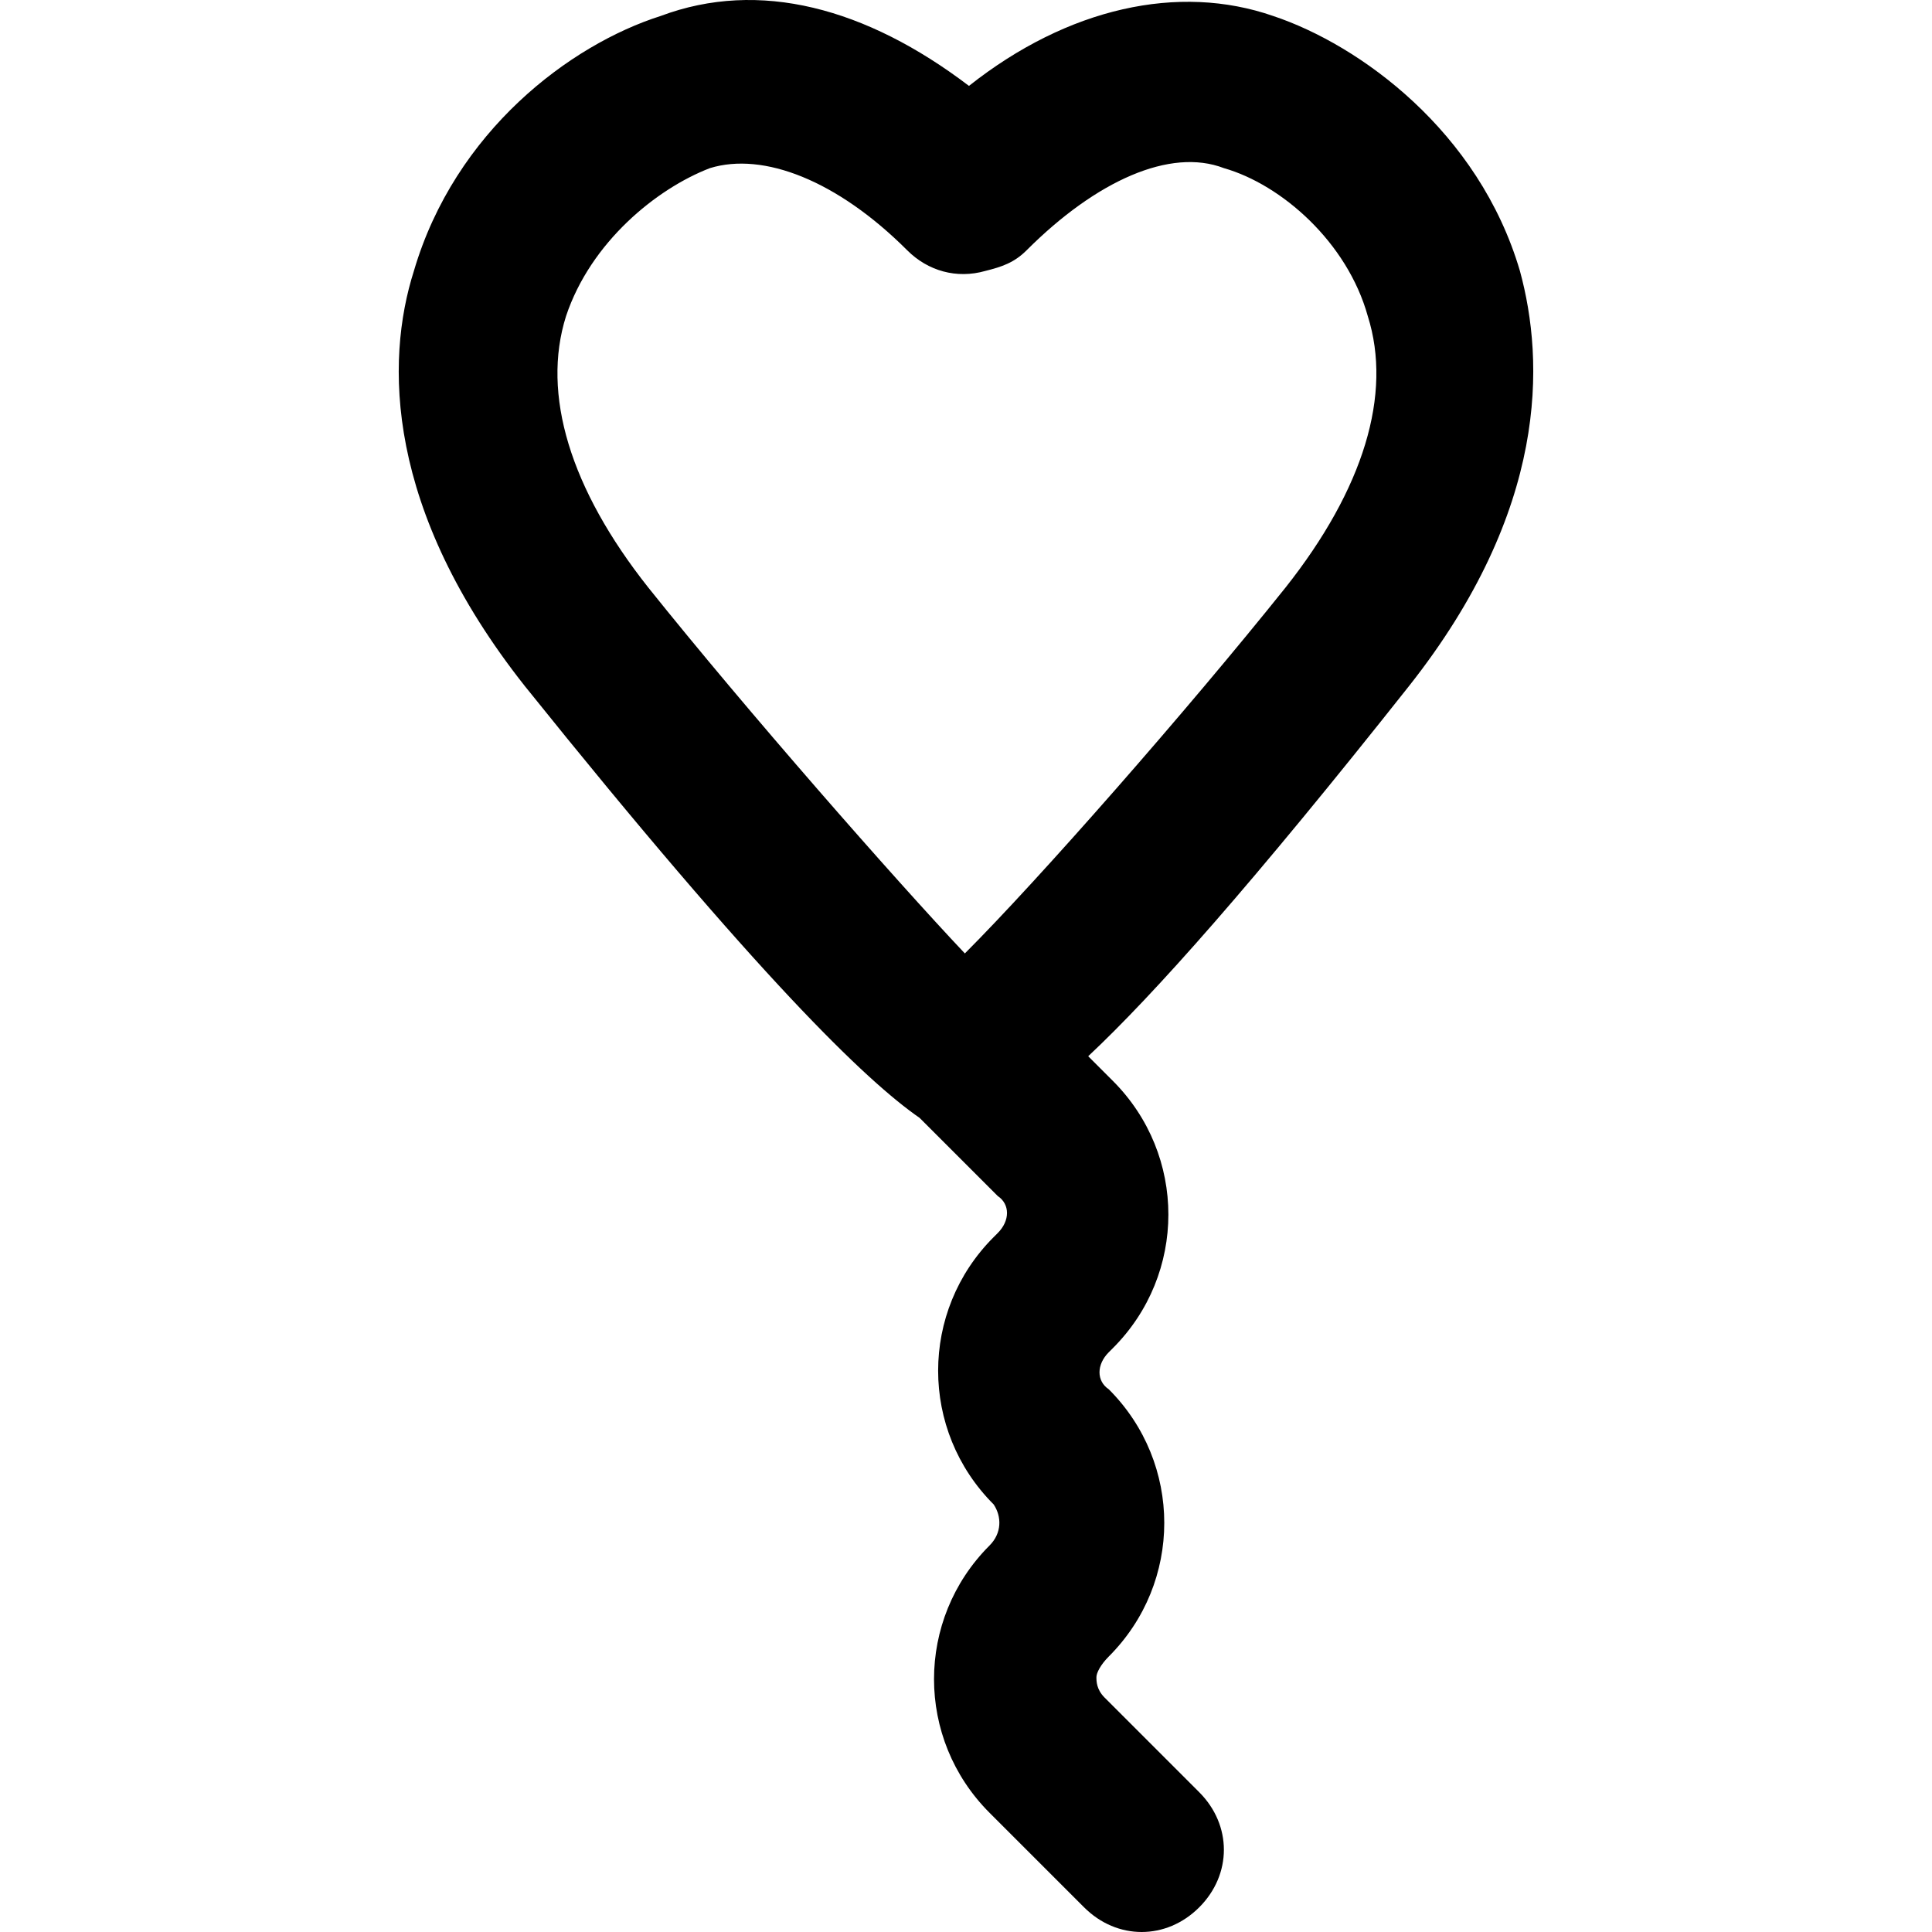 <?xml version="1.0" encoding="iso-8859-1"?>
<!-- Uploaded to: SVG Repo, www.svgrepo.com, Generator: SVG Repo Mixer Tools -->
<svg fill="#000000" height="800px" width="800px" version="1.1" id="Layer_1" xmlns="http://www.w3.org/2000/svg" xmlns:xlink="http://www.w3.org/1999/xlink" 
	 viewBox="0 0 501.217 501.217" xml:space="preserve">
<g>
	<g>
		<path d="M365.511,178.017c36.267-45.867,35.2-84.267,28.8-107.733c-10.667-36.267-41.6-58.667-64-66.133
			c-24.533-8.533-53.333-2.133-78.933,18.133c-26.667-20.267-54.4-27.733-80-18.133c-23.467,7.467-53.333,29.867-64,66.133
			c-7.467,23.467-7.467,61.867,28.8,107.733c60.8,75.733,88.533,102.4,102.4,112l20.267,20.267c3.2,2.133,3.2,6.4,0,9.6
			l-1.067,1.067c-19.2,19.2-19.2,50.133,0,69.333c2.133,3.2,2.133,7.467-1.067,10.667c-19.2,19.2-19.2,50.133,0,69.333
			l24.533,24.533c4.267,4.267,9.6,6.4,14.933,6.4s10.667-2.133,14.933-6.4c8.533-8.533,8.533-21.333,0-29.867l-24.533-24.533
			c-2.133-2.133-2.133-4.267-2.133-5.333s1.067-3.2,3.2-5.333c19.2-19.2,19.2-50.133,0-69.333c-3.2-2.133-3.2-6.4,0-9.6l1.067-1.067
			c19.2-19.2,19.2-50.133,0-69.333l-6.4-6.4C299.378,258.017,324.978,229.217,365.511,178.017z M250.311,247.35
			c-18.133-19.2-56.533-62.933-82.133-94.933c-20.267-25.6-27.733-50.133-21.333-70.4c6.4-19.2,23.467-33.067,37.333-38.4
			c13.867-4.267,33.067,3.2,51.2,21.333c5.333,5.333,12.8,7.467,20.267,5.333c4.267-1.067,7.467-2.133,10.667-5.333
			c18.133-18.133,37.333-26.667,51.2-21.333c14.933,4.267,32,19.2,37.333,38.4c6.4,20.267-1.067,44.8-21.333,70.4
			C307.911,184.417,269.511,228.15,250.311,247.35z"/>
	</g>
</g>
</svg>